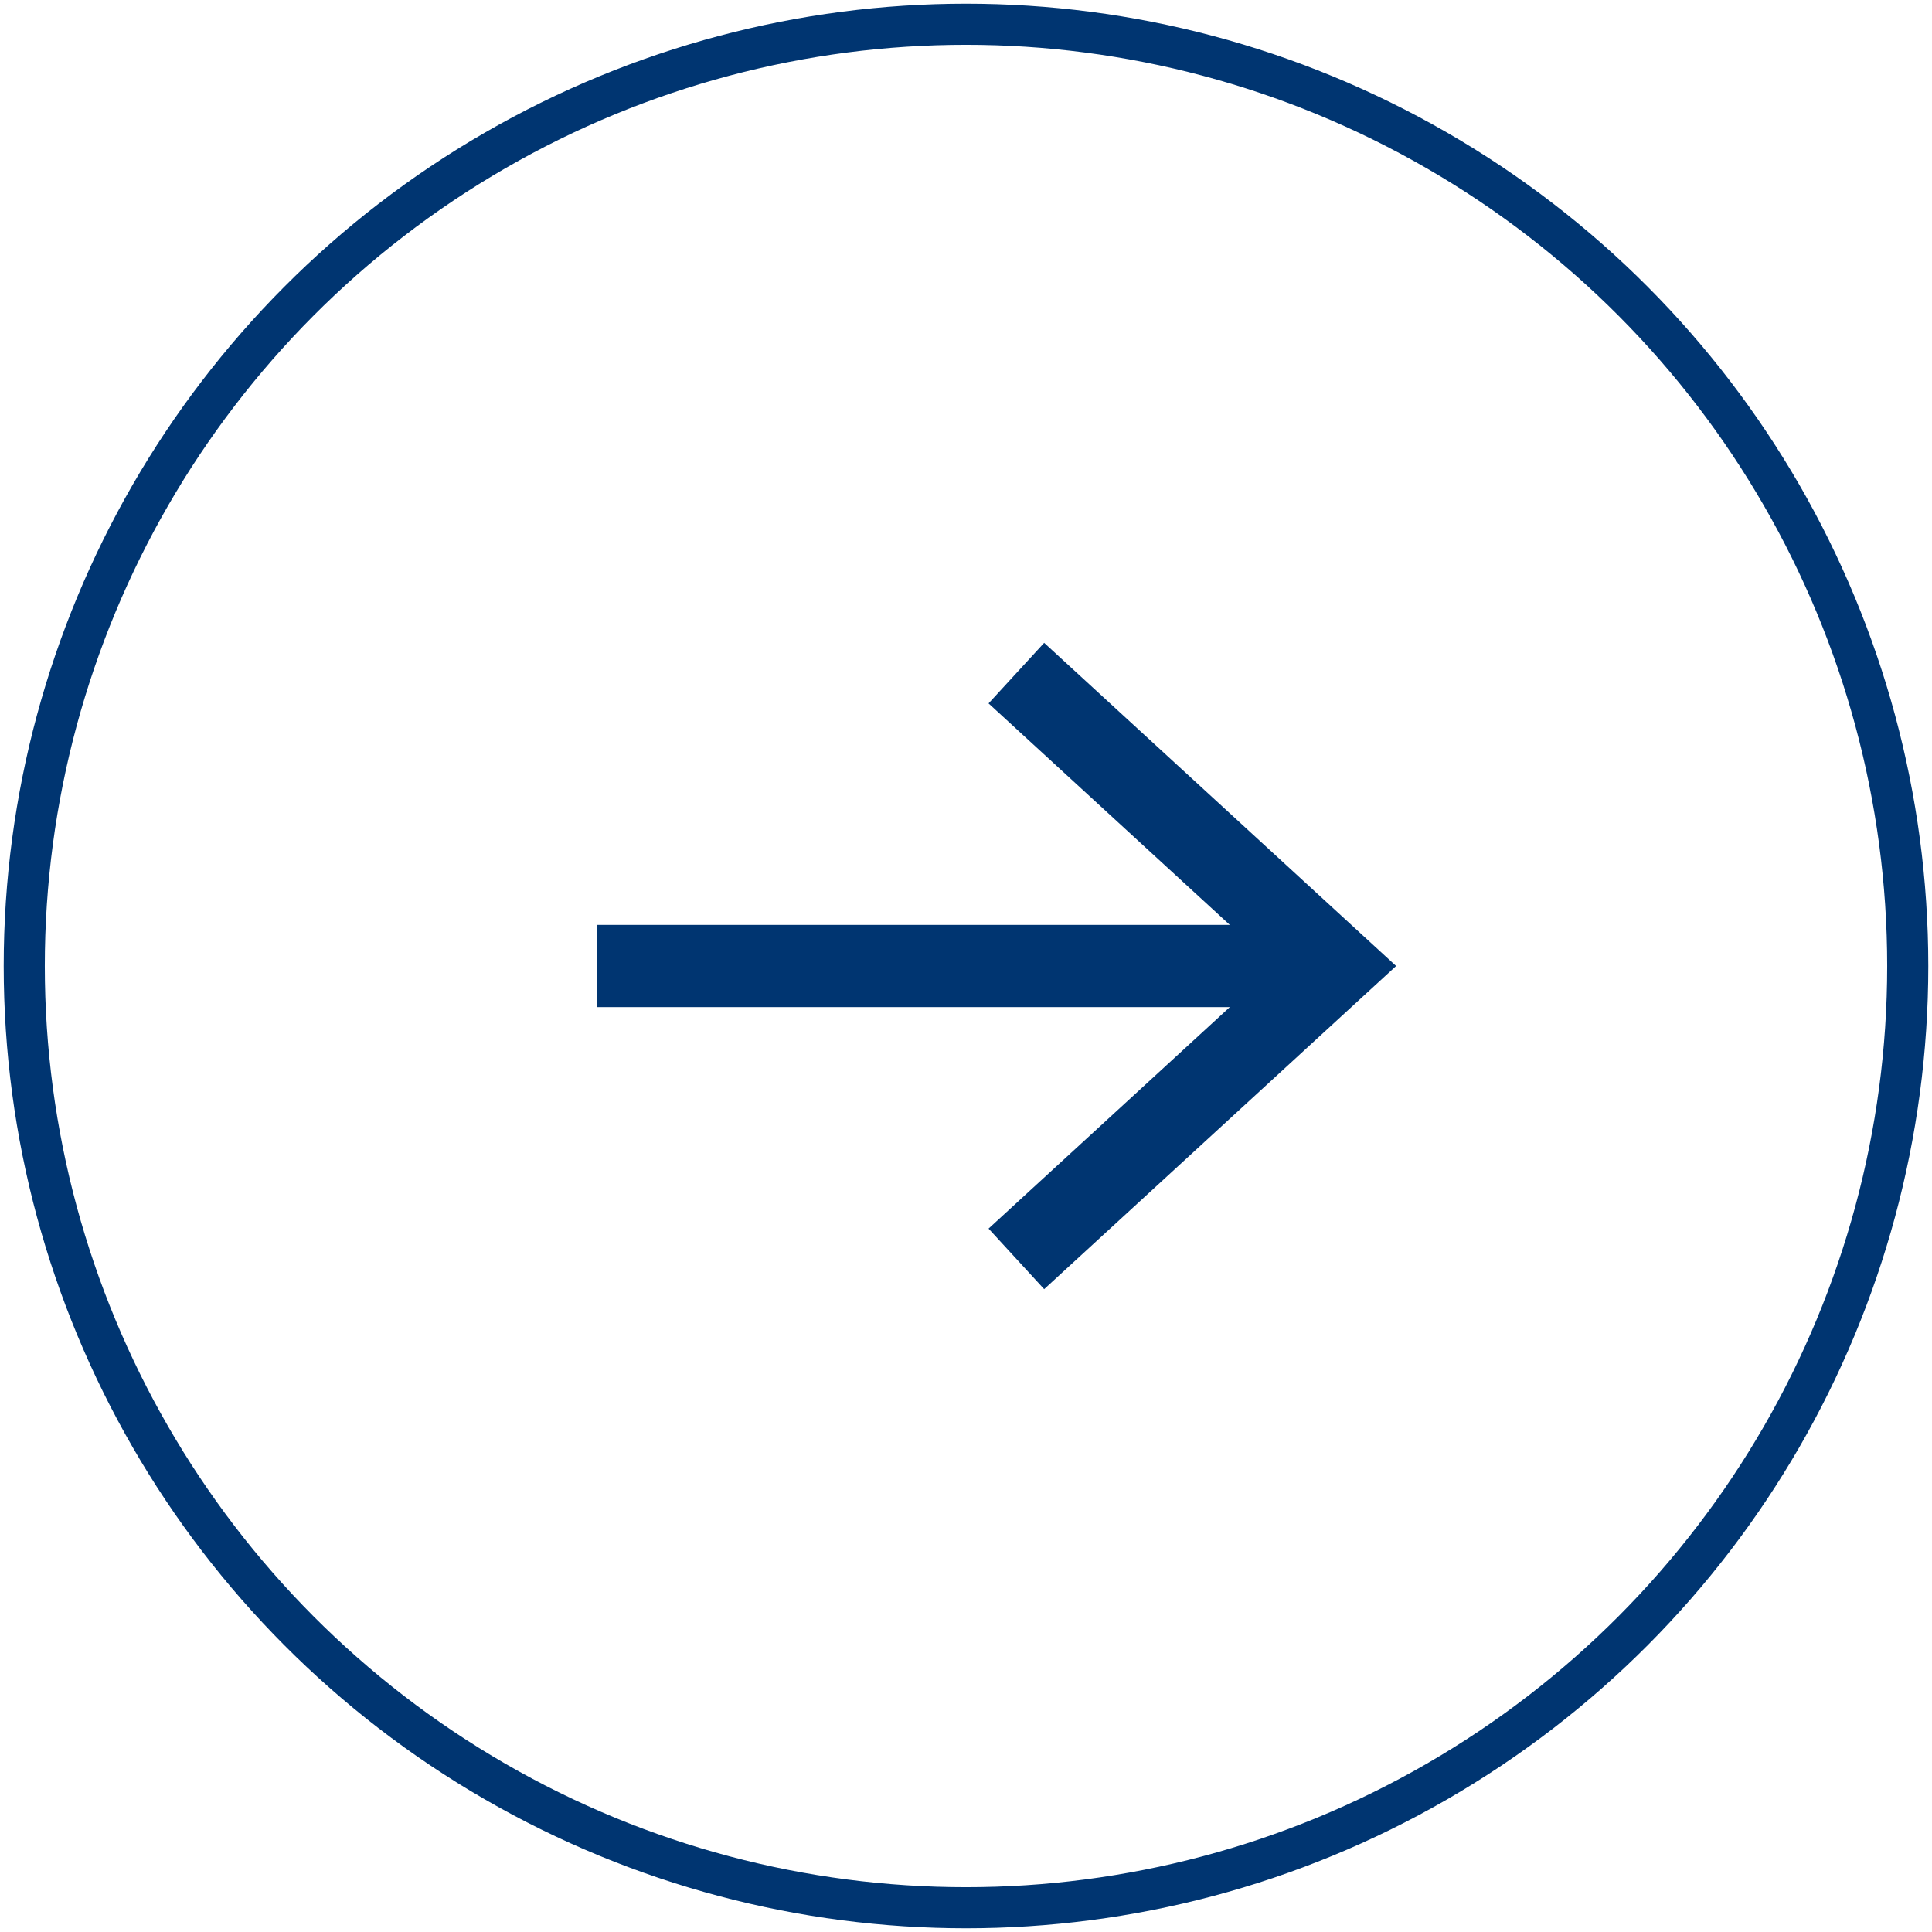 <?xml version="1.0" encoding="UTF-8"?>
<svg id="_1" data-name="1" xmlns="http://www.w3.org/2000/svg" viewBox="0 0 94 94">
  <defs>
    <style>
      .cls-1 {
        stroke-width: 4px;
      }

      .cls-1, .cls-2 {
        fill: none;
        stroke: #003571;
        stroke-miterlimit: 10;
      }

      .cls-2 {
        stroke-width: 2px;
      }
    </style>
  </defs>
  <g>
    <polyline class="cls-1" points="49.45 32.75 64.97 47 49.45 61.25"/>
    <line class="cls-1" x1="62.25" y1="47" x2="29.03" y2="47"/>
  </g>
  <circle class="cls-2" cx="47" cy="47" r="45.82"/>
</svg>